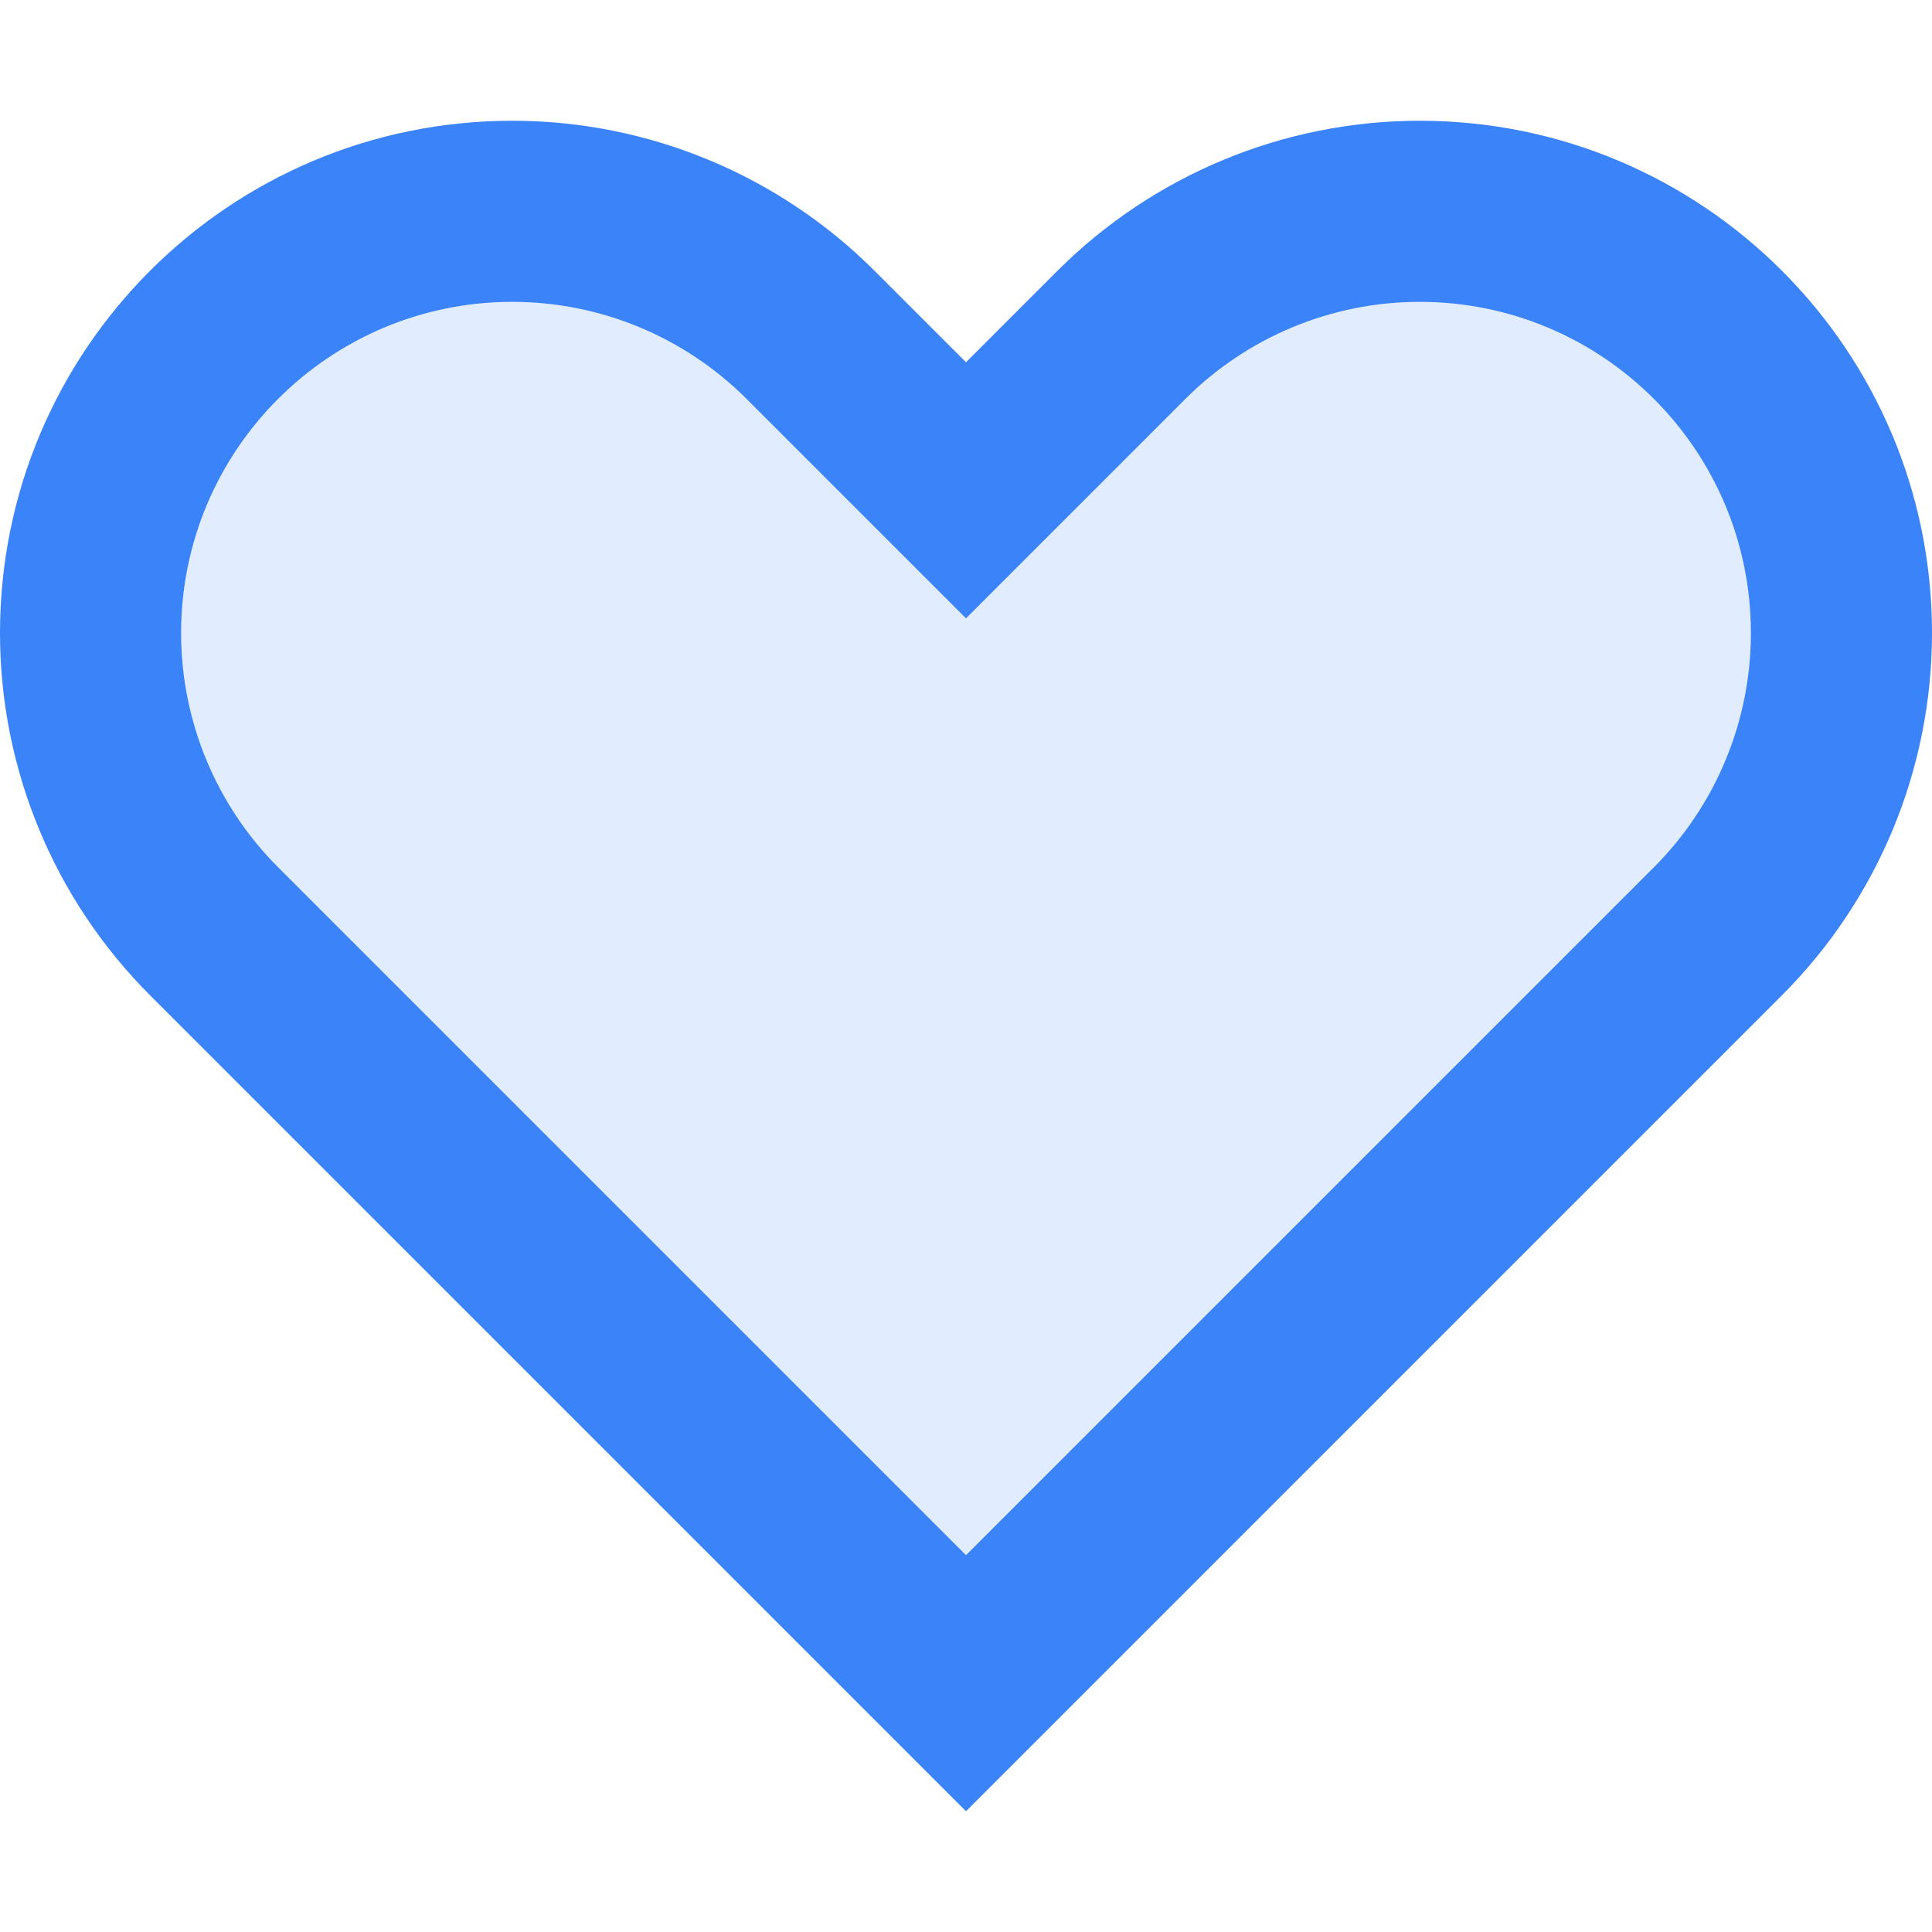 <svg width="16" height="16" viewBox="0 0 16 16" fill="none" xmlns="http://www.w3.org/2000/svg">
<path fill-rule="evenodd" clip-rule="evenodd" d="M8 12.879L13.697 7.182C14.211 6.668 14.5 5.97 14.5 5.243C14.5 3.728 13.272 2.5 11.757 2.5C11.03 2.5 10.332 2.789 9.818 3.303L8 5.121L6.182 3.303C5.668 2.789 4.97 2.5 4.243 2.5C2.728 2.5 1.5 3.728 1.5 5.243C1.5 5.97 1.789 6.668 2.303 7.182L8 12.879Z" fill="#3B83F8" fill-opacity="0.15"/>
<path fill-rule="evenodd" clip-rule="evenodd" d="M7.242 2.242C6.446 1.447 5.368 1 4.243 1C1.899 1 0 2.899 0 5.243C0 6.368 0.447 7.447 1.243 8.243L8 15L14.757 8.243C15.553 7.447 16 6.368 16 5.243C16 2.899 14.101 1 11.757 1C10.633 1 9.554 1.447 8.758 2.242C8.758 2.242 8.758 2.242 8.757 2.243L8 3L7.242 2.242C7.242 2.242 7.242 2.242 7.242 2.242ZM8 12.879L13.697 7.182C14.211 6.668 14.5 5.97 14.5 5.243C14.5 3.728 13.272 2.5 11.757 2.5C11.03 2.5 10.332 2.789 9.818 3.303L8 5.121L6.182 3.303C5.668 2.789 4.97 2.5 4.243 2.5C2.728 2.5 1.5 3.728 1.5 5.243C1.5 5.97 1.789 6.668 2.303 7.182L8 12.879Z" fill="#3B83F8"/>
</svg>
